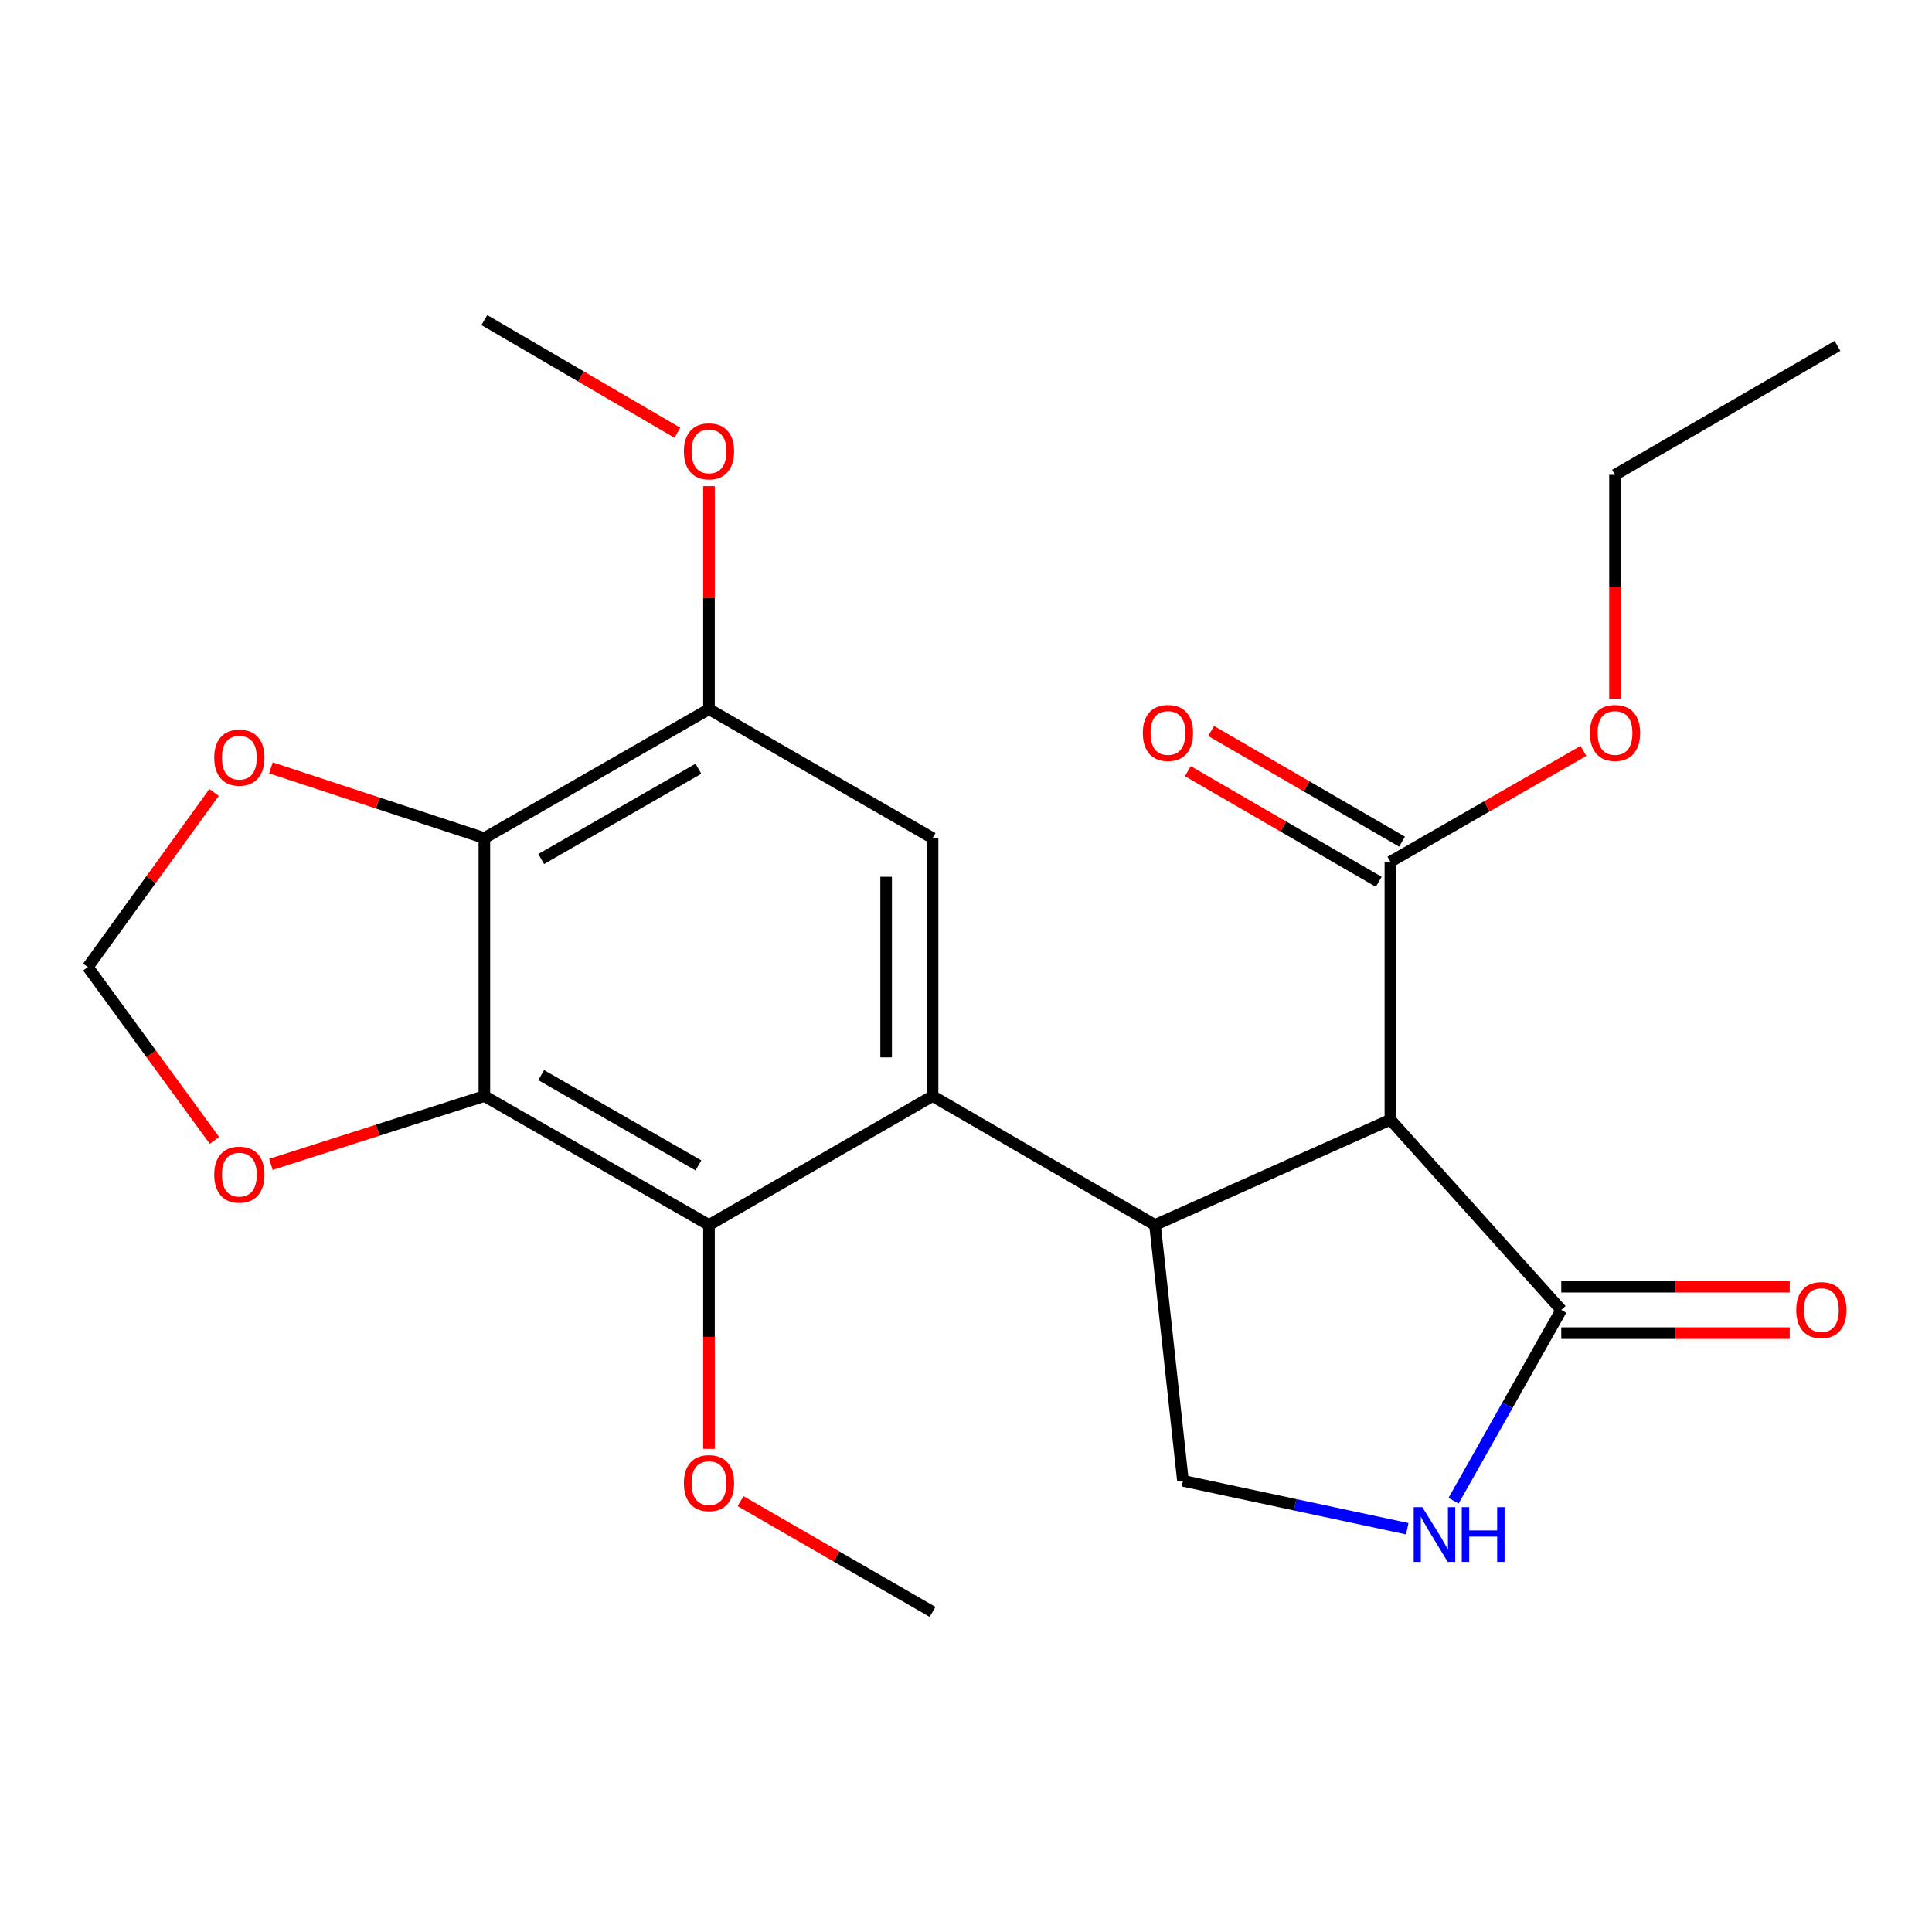 <?xml version='1.0' encoding='iso-8859-1'?>
<svg version='1.1' baseProfile='full'
              xmlns='http://www.w3.org/2000/svg'
                      xmlns:rdkit='http://www.rdkit.org/xml'
                      xmlns:xlink='http://www.w3.org/1999/xlink'
                  xml:space='preserve'
width='1000px' height='1000px' viewBox='0 0 1000 1000'>
<!-- END OF HEADER -->
<rect style='opacity:1.0;fill:#FFFFFF;stroke:none' width='1000' height='1000' x='0' y='0'> </rect>
<path class='bond-0' d='M 482.695,567.31 L 597.833,634.059' style='fill:none;fill-rule:evenodd;stroke:#000000;stroke-width:6px;stroke-linecap:butt;stroke-linejoin:miter;stroke-opacity:1' />
<path class='bond-4' d='M 482.695,567.31 L 366.969,634.059' style='fill:none;fill-rule:evenodd;stroke:#000000;stroke-width:6px;stroke-linecap:butt;stroke-linejoin:miter;stroke-opacity:1' />
<path class='bond-7' d='M 482.695,567.31 L 482.695,433.798' style='fill:none;fill-rule:evenodd;stroke:#000000;stroke-width:6px;stroke-linecap:butt;stroke-linejoin:miter;stroke-opacity:1' />
<path class='bond-7' d='M 458.66,547.283 L 458.66,453.825' style='fill:none;fill-rule:evenodd;stroke:#000000;stroke-width:6px;stroke-linecap:butt;stroke-linejoin:miter;stroke-opacity:1' />
<path class='bond-1' d='M 597.833,634.059 L 719.661,579.554' style='fill:none;fill-rule:evenodd;stroke:#000000;stroke-width:6px;stroke-linecap:butt;stroke-linejoin:miter;stroke-opacity:1' />
<path class='bond-10' d='M 597.833,634.059 L 612.294,766.462' style='fill:none;fill-rule:evenodd;stroke:#000000;stroke-width:6px;stroke-linecap:butt;stroke-linejoin:miter;stroke-opacity:1' />
<path class='bond-5' d='M 719.661,579.554 L 808.108,678.015' style='fill:none;fill-rule:evenodd;stroke:#000000;stroke-width:6px;stroke-linecap:butt;stroke-linejoin:miter;stroke-opacity:1' />
<path class='bond-9' d='M 719.661,579.554 L 719.661,446.043' style='fill:none;fill-rule:evenodd;stroke:#000000;stroke-width:6px;stroke-linecap:butt;stroke-linejoin:miter;stroke-opacity:1' />
<path class='bond-2' d='M 250.709,567.31 L 366.969,634.059' style='fill:none;fill-rule:evenodd;stroke:#000000;stroke-width:6px;stroke-linecap:butt;stroke-linejoin:miter;stroke-opacity:1' />
<path class='bond-2' d='M 280.115,556.479 L 361.497,603.203' style='fill:none;fill-rule:evenodd;stroke:#000000;stroke-width:6px;stroke-linecap:butt;stroke-linejoin:miter;stroke-opacity:1' />
<path class='bond-11' d='M 250.709,567.31 L 195.462,584.998' style='fill:none;fill-rule:evenodd;stroke:#000000;stroke-width:6px;stroke-linecap:butt;stroke-linejoin:miter;stroke-opacity:1' />
<path class='bond-11' d='M 195.462,584.998 L 140.216,602.687' style='fill:none;fill-rule:evenodd;stroke:#FF0000;stroke-width:6px;stroke-linecap:butt;stroke-linejoin:miter;stroke-opacity:1' />
<path class='bond-23' d='M 250.709,567.31 L 250.709,433.798' style='fill:none;fill-rule:evenodd;stroke:#000000;stroke-width:6px;stroke-linecap:butt;stroke-linejoin:miter;stroke-opacity:1' />
<path class='bond-3' d='M 250.709,433.798 L 366.969,367.049' style='fill:none;fill-rule:evenodd;stroke:#000000;stroke-width:6px;stroke-linecap:butt;stroke-linejoin:miter;stroke-opacity:1' />
<path class='bond-3' d='M 280.115,444.629 L 361.497,397.905' style='fill:none;fill-rule:evenodd;stroke:#000000;stroke-width:6px;stroke-linecap:butt;stroke-linejoin:miter;stroke-opacity:1' />
<path class='bond-12' d='M 250.709,433.798 L 195.467,415.623' style='fill:none;fill-rule:evenodd;stroke:#000000;stroke-width:6px;stroke-linecap:butt;stroke-linejoin:miter;stroke-opacity:1' />
<path class='bond-12' d='M 195.467,415.623 L 140.225,397.447' style='fill:none;fill-rule:evenodd;stroke:#FF0000;stroke-width:6px;stroke-linecap:butt;stroke-linejoin:miter;stroke-opacity:1' />
<path class='bond-16' d='M 366.969,634.059 L 366.969,691.986' style='fill:none;fill-rule:evenodd;stroke:#000000;stroke-width:6px;stroke-linecap:butt;stroke-linejoin:miter;stroke-opacity:1' />
<path class='bond-16' d='M 366.969,691.986 L 366.969,749.913' style='fill:none;fill-rule:evenodd;stroke:#FF0000;stroke-width:6px;stroke-linecap:butt;stroke-linejoin:miter;stroke-opacity:1' />
<path class='bond-14' d='M 808.108,690.032 L 867.235,690.032' style='fill:none;fill-rule:evenodd;stroke:#000000;stroke-width:6px;stroke-linecap:butt;stroke-linejoin:miter;stroke-opacity:1' />
<path class='bond-14' d='M 867.235,690.032 L 926.362,690.032' style='fill:none;fill-rule:evenodd;stroke:#FF0000;stroke-width:6px;stroke-linecap:butt;stroke-linejoin:miter;stroke-opacity:1' />
<path class='bond-14' d='M 808.108,665.998 L 867.235,665.998' style='fill:none;fill-rule:evenodd;stroke:#000000;stroke-width:6px;stroke-linecap:butt;stroke-linejoin:miter;stroke-opacity:1' />
<path class='bond-14' d='M 867.235,665.998 L 926.362,665.998' style='fill:none;fill-rule:evenodd;stroke:#FF0000;stroke-width:6px;stroke-linecap:butt;stroke-linejoin:miter;stroke-opacity:1' />
<path class='bond-24' d='M 808.108,678.015 L 780.228,727.39' style='fill:none;fill-rule:evenodd;stroke:#000000;stroke-width:6px;stroke-linecap:butt;stroke-linejoin:miter;stroke-opacity:1' />
<path class='bond-24' d='M 780.228,727.39 L 752.348,776.764' style='fill:none;fill-rule:evenodd;stroke:#0000FF;stroke-width:6px;stroke-linecap:butt;stroke-linejoin:miter;stroke-opacity:1' />
<path class='bond-6' d='M 728.4,791.258 L 670.347,778.86' style='fill:none;fill-rule:evenodd;stroke:#0000FF;stroke-width:6px;stroke-linecap:butt;stroke-linejoin:miter;stroke-opacity:1' />
<path class='bond-6' d='M 670.347,778.86 L 612.294,766.462' style='fill:none;fill-rule:evenodd;stroke:#000000;stroke-width:6px;stroke-linecap:butt;stroke-linejoin:miter;stroke-opacity:1' />
<path class='bond-8' d='M 482.695,433.798 L 366.969,367.049' style='fill:none;fill-rule:evenodd;stroke:#000000;stroke-width:6px;stroke-linecap:butt;stroke-linejoin:miter;stroke-opacity:1' />
<path class='bond-17' d='M 366.969,367.049 L 366.969,309.343' style='fill:none;fill-rule:evenodd;stroke:#000000;stroke-width:6px;stroke-linecap:butt;stroke-linejoin:miter;stroke-opacity:1' />
<path class='bond-17' d='M 366.969,309.343 L 366.969,251.636' style='fill:none;fill-rule:evenodd;stroke:#FF0000;stroke-width:6px;stroke-linecap:butt;stroke-linejoin:miter;stroke-opacity:1' />
<path class='bond-15' d='M 725.688,435.646 L 676.283,407.004' style='fill:none;fill-rule:evenodd;stroke:#000000;stroke-width:6px;stroke-linecap:butt;stroke-linejoin:miter;stroke-opacity:1' />
<path class='bond-15' d='M 676.283,407.004 L 626.877,378.362' style='fill:none;fill-rule:evenodd;stroke:#FF0000;stroke-width:6px;stroke-linecap:butt;stroke-linejoin:miter;stroke-opacity:1' />
<path class='bond-15' d='M 713.634,456.439 L 664.229,427.797' style='fill:none;fill-rule:evenodd;stroke:#000000;stroke-width:6px;stroke-linecap:butt;stroke-linejoin:miter;stroke-opacity:1' />
<path class='bond-15' d='M 664.229,427.797 L 614.823,399.155' style='fill:none;fill-rule:evenodd;stroke:#FF0000;stroke-width:6px;stroke-linecap:butt;stroke-linejoin:miter;stroke-opacity:1' />
<path class='bond-18' d='M 719.661,446.043 L 769.616,417.362' style='fill:none;fill-rule:evenodd;stroke:#000000;stroke-width:6px;stroke-linecap:butt;stroke-linejoin:miter;stroke-opacity:1' />
<path class='bond-18' d='M 769.616,417.362 L 819.57,388.682' style='fill:none;fill-rule:evenodd;stroke:#FF0000;stroke-width:6px;stroke-linecap:butt;stroke-linejoin:miter;stroke-opacity:1' />
<path class='bond-13' d='M 110.998,590.271 L 78.226,545.409' style='fill:none;fill-rule:evenodd;stroke:#FF0000;stroke-width:6px;stroke-linecap:butt;stroke-linejoin:miter;stroke-opacity:1' />
<path class='bond-13' d='M 78.226,545.409 L 45.455,500.547' style='fill:none;fill-rule:evenodd;stroke:#000000;stroke-width:6px;stroke-linecap:butt;stroke-linejoin:miter;stroke-opacity:1' />
<path class='bond-25' d='M 110.795,410.178 L 78.125,455.363' style='fill:none;fill-rule:evenodd;stroke:#FF0000;stroke-width:6px;stroke-linecap:butt;stroke-linejoin:miter;stroke-opacity:1' />
<path class='bond-25' d='M 78.125,455.363 L 45.455,500.547' style='fill:none;fill-rule:evenodd;stroke:#000000;stroke-width:6px;stroke-linecap:butt;stroke-linejoin:miter;stroke-opacity:1' />
<path class='bond-20' d='M 383.309,776.995 L 433.002,805.657' style='fill:none;fill-rule:evenodd;stroke:#FF0000;stroke-width:6px;stroke-linecap:butt;stroke-linejoin:miter;stroke-opacity:1' />
<path class='bond-20' d='M 433.002,805.657 L 482.695,834.319' style='fill:none;fill-rule:evenodd;stroke:#000000;stroke-width:6px;stroke-linecap:butt;stroke-linejoin:miter;stroke-opacity:1' />
<path class='bond-21' d='M 350.604,223.986 L 300.656,194.833' style='fill:none;fill-rule:evenodd;stroke:#FF0000;stroke-width:6px;stroke-linecap:butt;stroke-linejoin:miter;stroke-opacity:1' />
<path class='bond-21' d='M 300.656,194.833 L 250.709,165.681' style='fill:none;fill-rule:evenodd;stroke:#000000;stroke-width:6px;stroke-linecap:butt;stroke-linejoin:miter;stroke-opacity:1' />
<path class='bond-19' d='M 835.921,361.636 L 835.921,303.709' style='fill:none;fill-rule:evenodd;stroke:#FF0000;stroke-width:6px;stroke-linecap:butt;stroke-linejoin:miter;stroke-opacity:1' />
<path class='bond-19' d='M 835.921,303.709 L 835.921,245.782' style='fill:none;fill-rule:evenodd;stroke:#000000;stroke-width:6px;stroke-linecap:butt;stroke-linejoin:miter;stroke-opacity:1' />
<path class='bond-22' d='M 835.921,245.782 L 951.073,179.033' style='fill:none;fill-rule:evenodd;stroke:#000000;stroke-width:6px;stroke-linecap:butt;stroke-linejoin:miter;stroke-opacity:1' />
<path  class='atom-7' d='M 736.207 780.102
L 745.487 795.102
Q 746.407 796.582, 747.887 799.262
Q 749.367 801.942, 749.447 802.102
L 749.447 780.102
L 753.207 780.102
L 753.207 808.422
L 749.327 808.422
L 739.367 792.022
Q 738.207 790.102, 736.967 787.902
Q 735.767 785.702, 735.407 785.022
L 735.407 808.422
L 731.727 808.422
L 731.727 780.102
L 736.207 780.102
' fill='#0000FF'/>
<path  class='atom-7' d='M 756.607 780.102
L 760.447 780.102
L 760.447 792.142
L 774.927 792.142
L 774.927 780.102
L 778.767 780.102
L 778.767 808.422
L 774.927 808.422
L 774.927 795.342
L 760.447 795.342
L 760.447 808.422
L 756.607 808.422
L 756.607 780.102
' fill='#0000FF'/>
<path  class='atom-12' d='M 110.887 607.995
Q 110.887 601.195, 114.247 597.395
Q 117.607 593.595, 123.887 593.595
Q 130.167 593.595, 133.527 597.395
Q 136.887 601.195, 136.887 607.995
Q 136.887 614.875, 133.487 618.795
Q 130.087 622.675, 123.887 622.675
Q 117.647 622.675, 114.247 618.795
Q 110.887 614.915, 110.887 607.995
M 123.887 619.475
Q 128.207 619.475, 130.527 616.595
Q 132.887 613.675, 132.887 607.995
Q 132.887 602.435, 130.527 599.635
Q 128.207 596.795, 123.887 596.795
Q 119.567 596.795, 117.207 599.595
Q 114.887 602.395, 114.887 607.995
Q 114.887 613.715, 117.207 616.595
Q 119.567 619.475, 123.887 619.475
' fill='#FF0000'/>
<path  class='atom-13' d='M 110.887 392.152
Q 110.887 385.352, 114.247 381.552
Q 117.607 377.752, 123.887 377.752
Q 130.167 377.752, 133.527 381.552
Q 136.887 385.352, 136.887 392.152
Q 136.887 399.032, 133.487 402.952
Q 130.087 406.832, 123.887 406.832
Q 117.647 406.832, 114.247 402.952
Q 110.887 399.072, 110.887 392.152
M 123.887 403.632
Q 128.207 403.632, 130.527 400.752
Q 132.887 397.832, 132.887 392.152
Q 132.887 386.592, 130.527 383.792
Q 128.207 380.952, 123.887 380.952
Q 119.567 380.952, 117.207 383.752
Q 114.887 386.552, 114.887 392.152
Q 114.887 397.872, 117.207 400.752
Q 119.567 403.632, 123.887 403.632
' fill='#FF0000'/>
<path  class='atom-15' d='M 929.728 678.095
Q 929.728 671.295, 933.088 667.495
Q 936.448 663.695, 942.728 663.695
Q 949.008 663.695, 952.368 667.495
Q 955.728 671.295, 955.728 678.095
Q 955.728 684.975, 952.328 688.895
Q 948.928 692.775, 942.728 692.775
Q 936.488 692.775, 933.088 688.895
Q 929.728 685.015, 929.728 678.095
M 942.728 689.575
Q 947.048 689.575, 949.368 686.695
Q 951.728 683.775, 951.728 678.095
Q 951.728 672.535, 949.368 669.735
Q 947.048 666.895, 942.728 666.895
Q 938.408 666.895, 936.048 669.695
Q 933.728 672.495, 933.728 678.095
Q 933.728 683.815, 936.048 686.695
Q 938.408 689.575, 942.728 689.575
' fill='#FF0000'/>
<path  class='atom-16' d='M 591.523 379.374
Q 591.523 372.574, 594.883 368.774
Q 598.243 364.974, 604.523 364.974
Q 610.803 364.974, 614.163 368.774
Q 617.523 372.574, 617.523 379.374
Q 617.523 386.254, 614.123 390.174
Q 610.723 394.054, 604.523 394.054
Q 598.283 394.054, 594.883 390.174
Q 591.523 386.294, 591.523 379.374
M 604.523 390.854
Q 608.843 390.854, 611.163 387.974
Q 613.523 385.054, 613.523 379.374
Q 613.523 373.814, 611.163 371.014
Q 608.843 368.174, 604.523 368.174
Q 600.203 368.174, 597.843 370.974
Q 595.523 373.774, 595.523 379.374
Q 595.523 385.094, 597.843 387.974
Q 600.203 390.854, 604.523 390.854
' fill='#FF0000'/>
<path  class='atom-17' d='M 353.969 767.65
Q 353.969 760.85, 357.329 757.05
Q 360.689 753.25, 366.969 753.25
Q 373.249 753.25, 376.609 757.05
Q 379.969 760.85, 379.969 767.65
Q 379.969 774.53, 376.569 778.45
Q 373.169 782.33, 366.969 782.33
Q 360.729 782.33, 357.329 778.45
Q 353.969 774.57, 353.969 767.65
M 366.969 779.13
Q 371.289 779.13, 373.609 776.25
Q 375.969 773.33, 375.969 767.65
Q 375.969 762.09, 373.609 759.29
Q 371.289 756.45, 366.969 756.45
Q 362.649 756.45, 360.289 759.25
Q 357.969 762.05, 357.969 767.65
Q 357.969 773.37, 360.289 776.25
Q 362.649 779.13, 366.969 779.13
' fill='#FF0000'/>
<path  class='atom-18' d='M 353.969 233.618
Q 353.969 226.818, 357.329 223.018
Q 360.689 219.218, 366.969 219.218
Q 373.249 219.218, 376.609 223.018
Q 379.969 226.818, 379.969 233.618
Q 379.969 240.498, 376.569 244.418
Q 373.169 248.298, 366.969 248.298
Q 360.729 248.298, 357.329 244.418
Q 353.969 240.538, 353.969 233.618
M 366.969 245.098
Q 371.289 245.098, 373.609 242.218
Q 375.969 239.298, 375.969 233.618
Q 375.969 228.058, 373.609 225.258
Q 371.289 222.418, 366.969 222.418
Q 362.649 222.418, 360.289 225.218
Q 357.969 228.018, 357.969 233.618
Q 357.969 239.338, 360.289 242.218
Q 362.649 245.098, 366.969 245.098
' fill='#FF0000'/>
<path  class='atom-19' d='M 822.921 379.374
Q 822.921 372.574, 826.281 368.774
Q 829.641 364.974, 835.921 364.974
Q 842.201 364.974, 845.561 368.774
Q 848.921 372.574, 848.921 379.374
Q 848.921 386.254, 845.521 390.174
Q 842.121 394.054, 835.921 394.054
Q 829.681 394.054, 826.281 390.174
Q 822.921 386.294, 822.921 379.374
M 835.921 390.854
Q 840.241 390.854, 842.561 387.974
Q 844.921 385.054, 844.921 379.374
Q 844.921 373.814, 842.561 371.014
Q 840.241 368.174, 835.921 368.174
Q 831.601 368.174, 829.241 370.974
Q 826.921 373.774, 826.921 379.374
Q 826.921 385.094, 829.241 387.974
Q 831.601 390.854, 835.921 390.854
' fill='#FF0000'/>
</svg>
